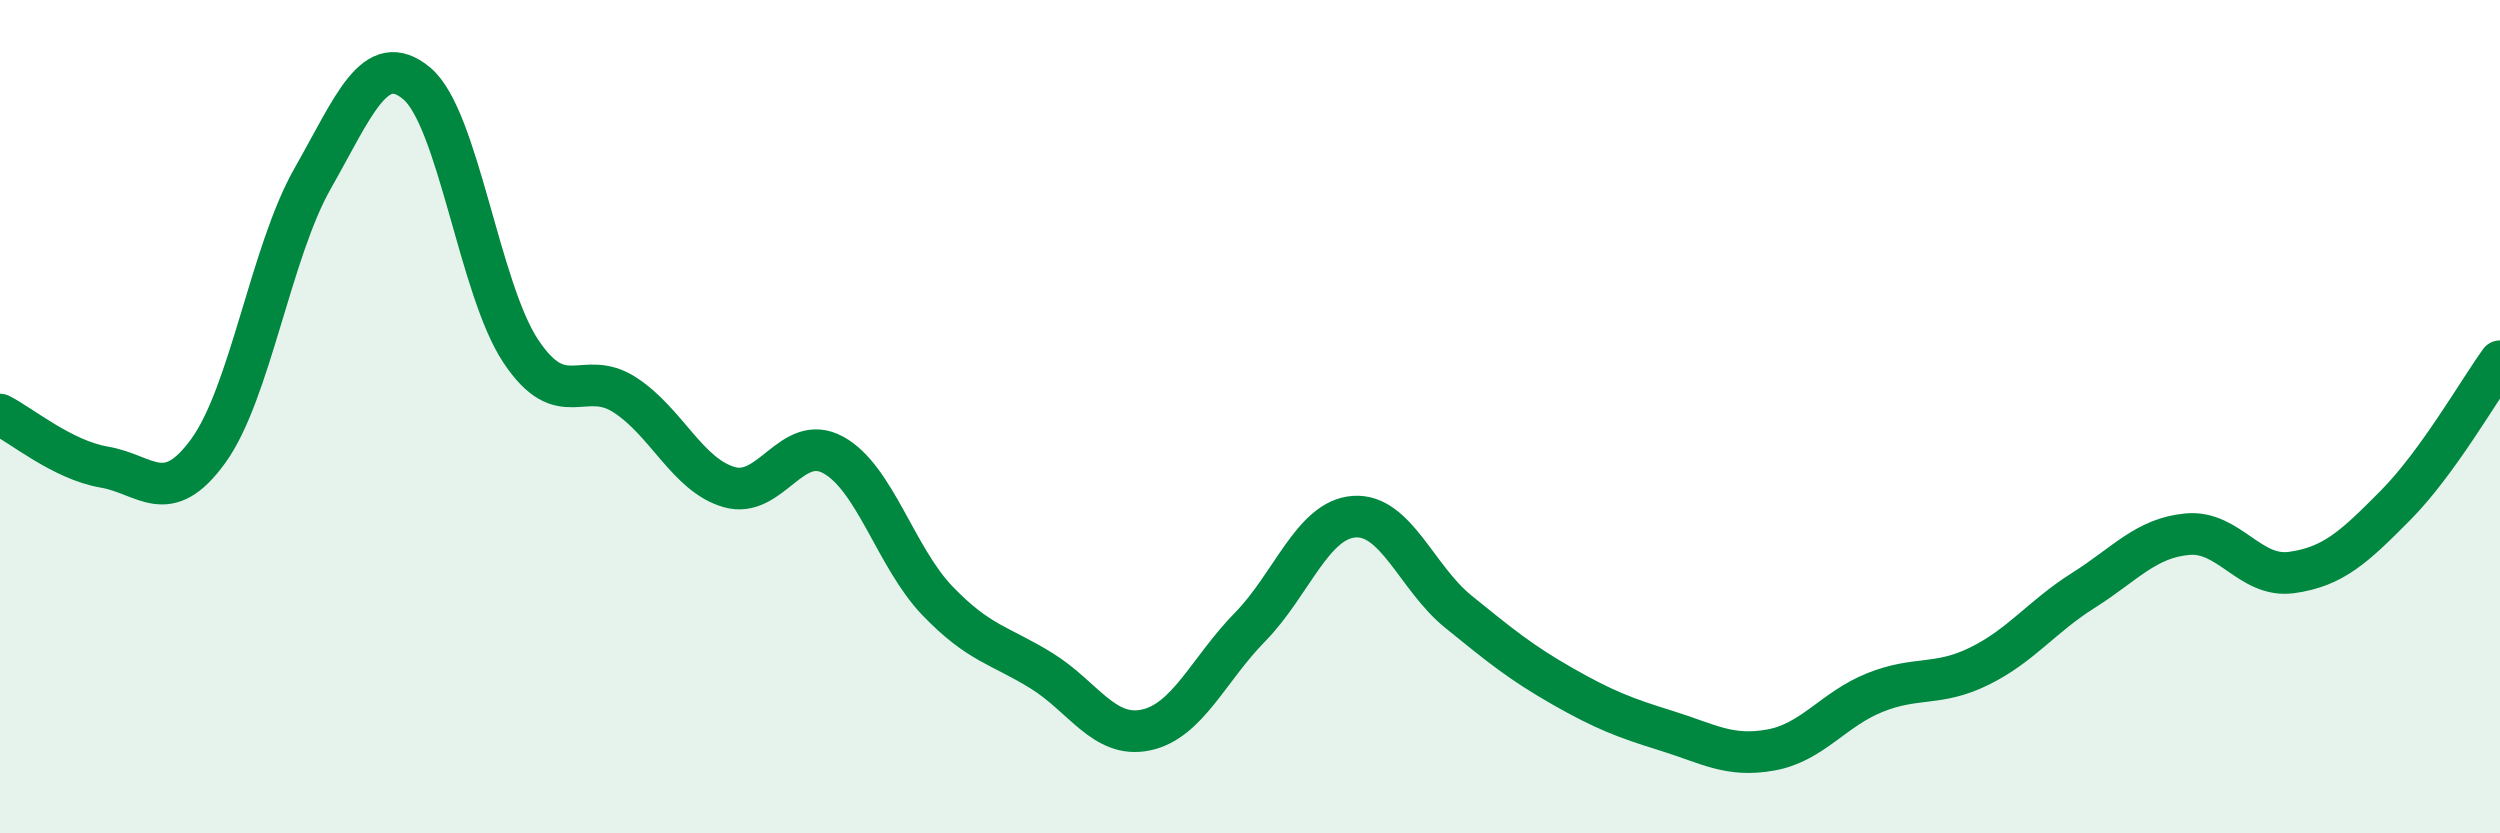
    <svg width="60" height="20" viewBox="0 0 60 20" xmlns="http://www.w3.org/2000/svg">
      <path
        d="M 0,9.95 C 0.5,10.2 1.5,11.04 2.5,11.21 C 3.5,11.38 4,12.2 5,10.82 C 6,9.44 6.5,6.05 7.5,4.29 C 8.5,2.53 9,1.17 10,2 C 11,2.83 11.5,6.93 12.5,8.43 C 13.5,9.93 14,8.83 15,9.48 C 16,10.13 16.5,11.4 17.5,11.69 C 18.5,11.98 19,10.37 20,10.92 C 21,11.47 21.5,13.38 22.5,14.42 C 23.5,15.46 24,15.48 25,16.1 C 26,16.72 26.5,17.73 27.5,17.52 C 28.5,17.31 29,16.07 30,15.05 C 31,14.03 31.5,12.47 32.5,12.4 C 33.5,12.33 34,13.87 35,14.68 C 36,15.49 36.5,15.9 37.5,16.47 C 38.5,17.04 39,17.23 40,17.54 C 41,17.85 41.5,18.18 42.5,18 C 43.5,17.82 44,17.02 45,16.62 C 46,16.22 46.5,16.48 47.5,15.99 C 48.5,15.5 49,14.8 50,14.17 C 51,13.54 51.5,12.91 52.5,12.82 C 53.5,12.73 54,13.88 55,13.74 C 56,13.6 56.5,13.13 57.5,12.12 C 58.5,11.11 59.5,9.36 60,8.67L60 20L0 20Z"
        fill="#008740"
        opacity="0.1"
        stroke-linecap="round"
        stroke-linejoin="round"
      />
      <path
        d="M 0,9.95 C 0.5,10.2 1.5,11.04 2.5,11.21 C 3.5,11.38 4,12.2 5,10.82 C 6,9.44 6.5,6.05 7.5,4.29 C 8.5,2.53 9,1.17 10,2 C 11,2.83 11.5,6.93 12.5,8.43 C 13.5,9.93 14,8.83 15,9.48 C 16,10.13 16.5,11.4 17.5,11.69 C 18.5,11.98 19,10.37 20,10.92 C 21,11.47 21.5,13.38 22.5,14.42 C 23.5,15.46 24,15.48 25,16.1 C 26,16.72 26.5,17.73 27.5,17.52 C 28.5,17.31 29,16.07 30,15.05 C 31,14.03 31.5,12.47 32.5,12.4 C 33.5,12.33 34,13.87 35,14.68 C 36,15.49 36.5,15.9 37.5,16.47 C 38.5,17.04 39,17.23 40,17.54 C 41,17.85 41.5,18.18 42.5,18 C 43.5,17.82 44,17.02 45,16.62 C 46,16.22 46.5,16.48 47.5,15.99 C 48.5,15.5 49,14.8 50,14.17 C 51,13.54 51.5,12.91 52.5,12.82 C 53.5,12.73 54,13.88 55,13.74 C 56,13.6 56.5,13.13 57.5,12.12 C 58.5,11.11 59.5,9.36 60,8.67"
        stroke="#008740"
        stroke-width="1"
        fill="none"
        stroke-linecap="round"
        stroke-linejoin="round"
      />
    </svg>
  